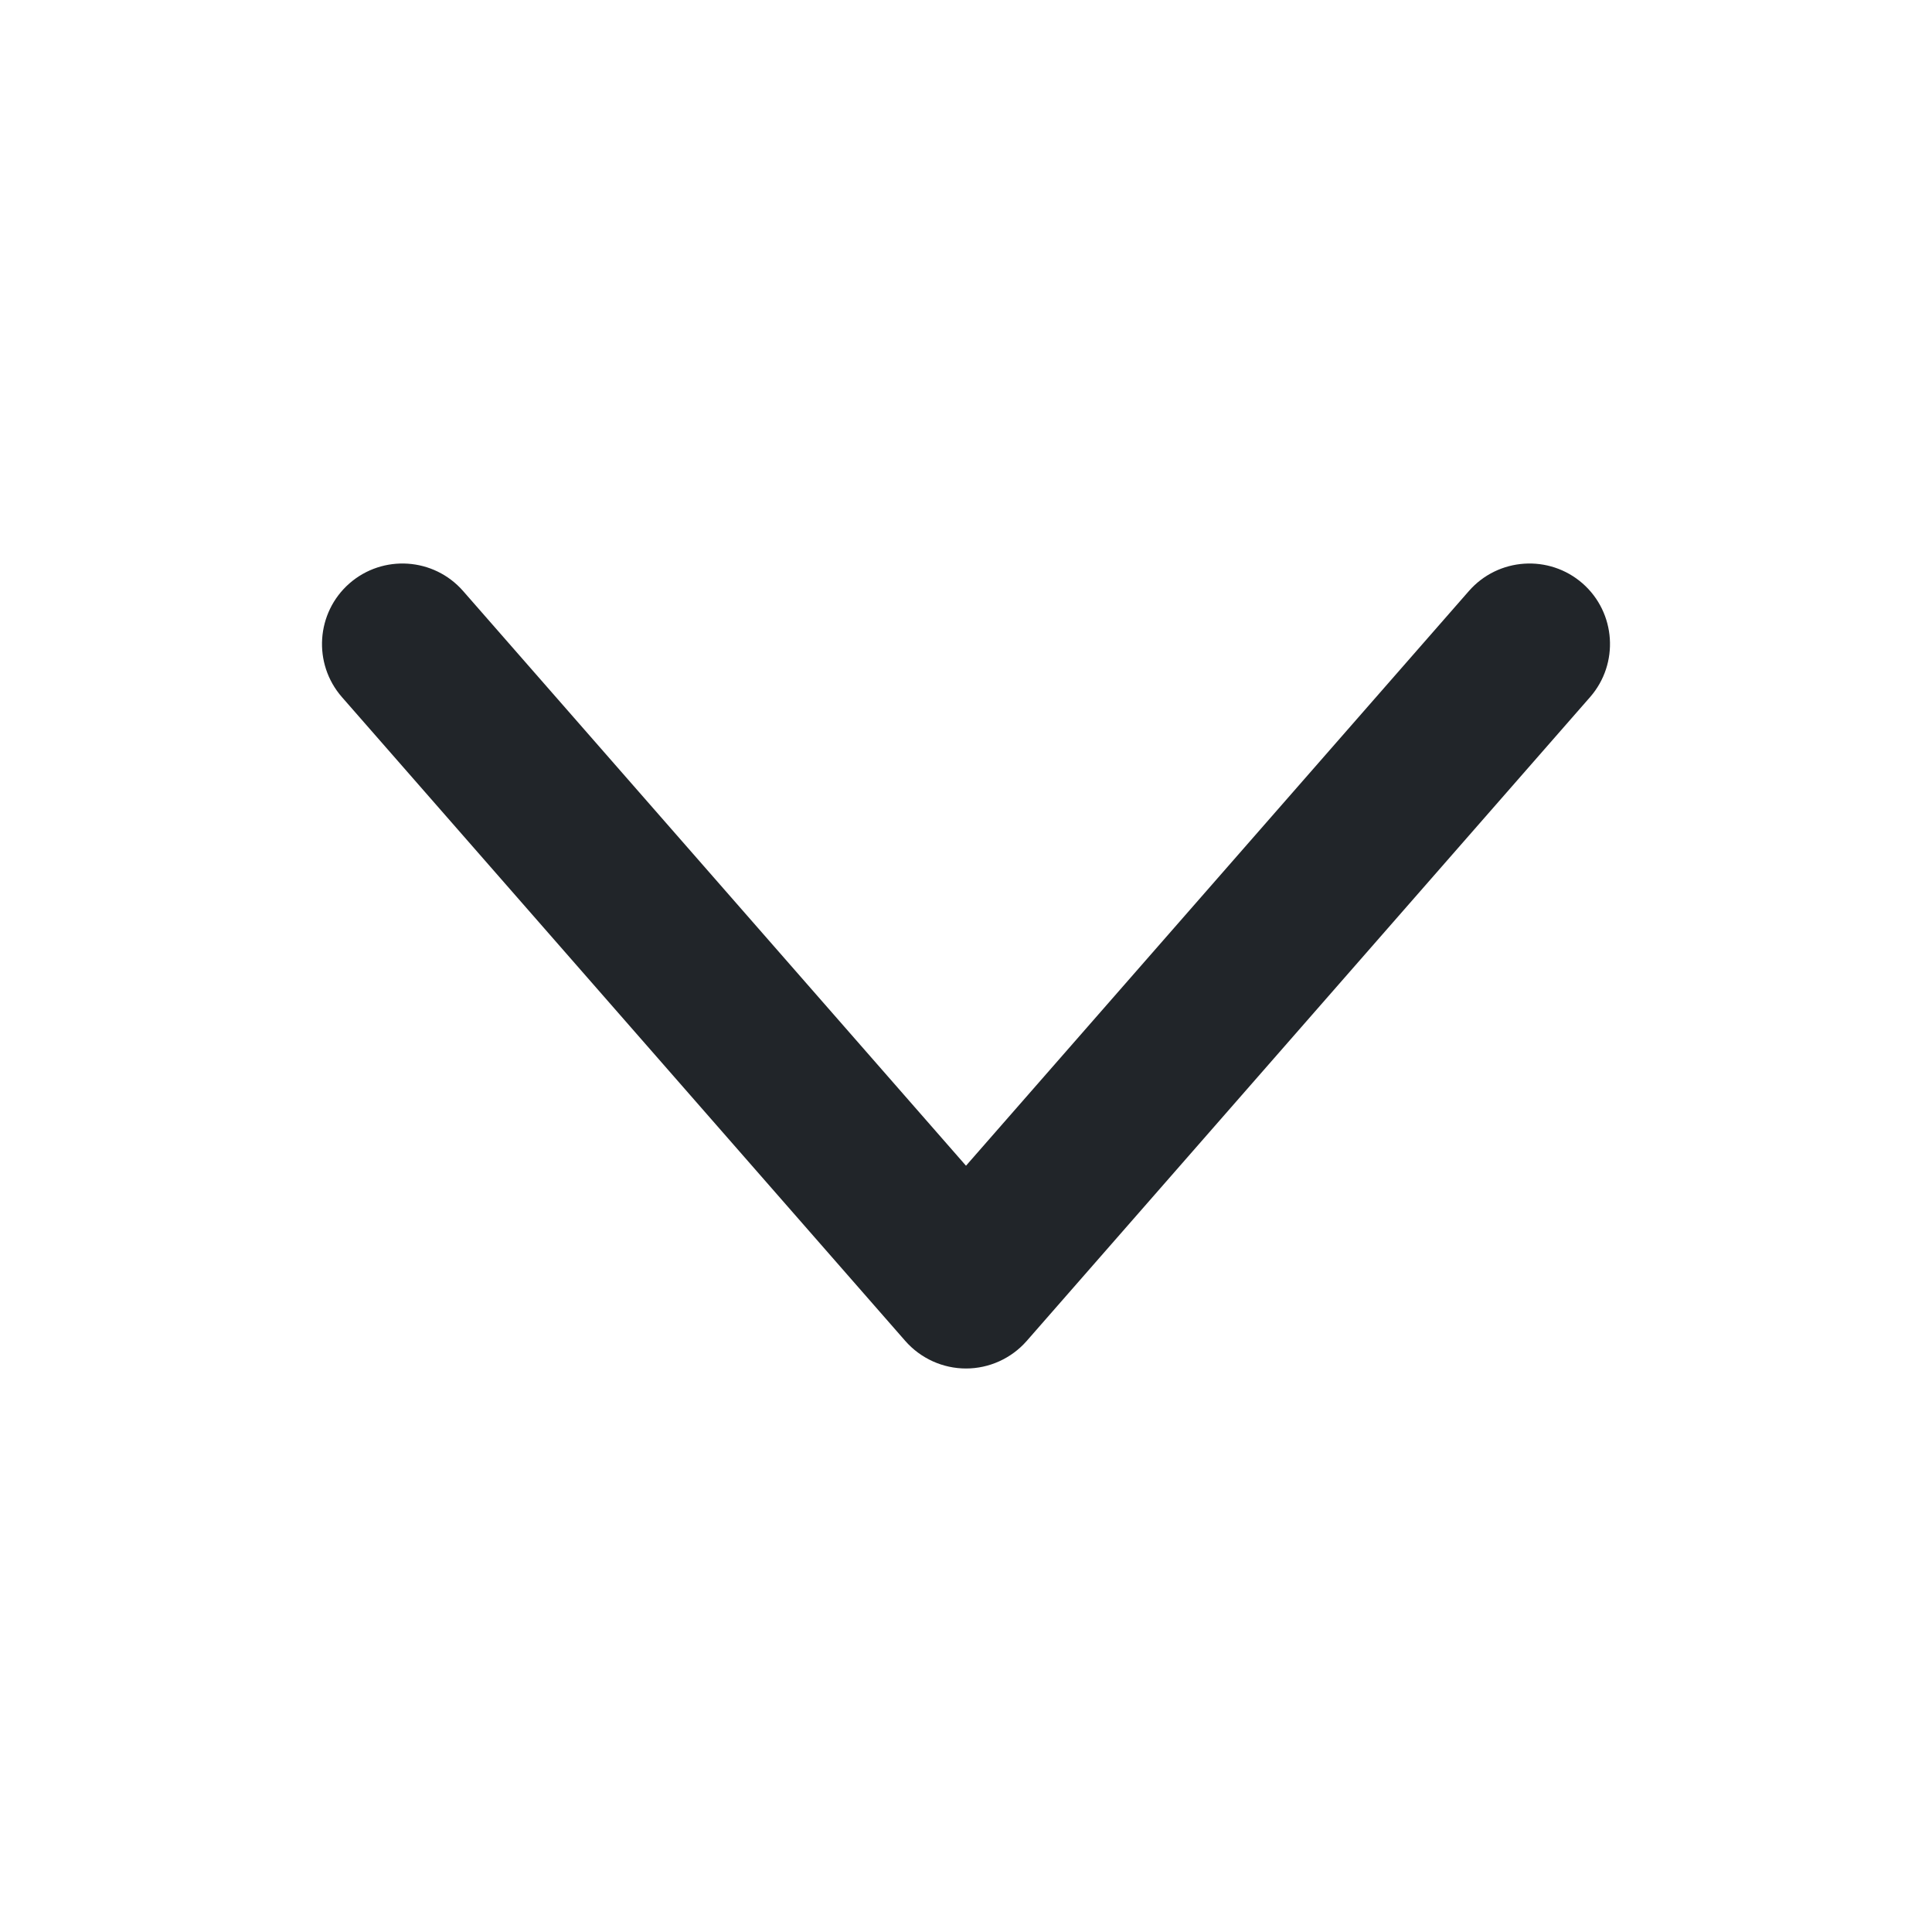 <svg width="24" height="24" viewBox="0 0 24 24" fill="none" xmlns="http://www.w3.org/2000/svg">
<path fill-rule="evenodd" clip-rule="evenodd" d="M4.341 7.247C3.926 7.611 3.884 8.243 4.247 8.659L11.247 16.659C11.437 16.875 11.712 17 12 17C12.288 17 12.563 16.875 12.753 16.659L19.753 8.659C20.116 8.243 20.074 7.611 19.659 7.247C19.243 6.884 18.611 6.926 18.247 7.342L12 14.481L5.753 7.342C5.389 6.926 4.757 6.884 4.341 7.247Z" fill="#212529"/>
</svg>
